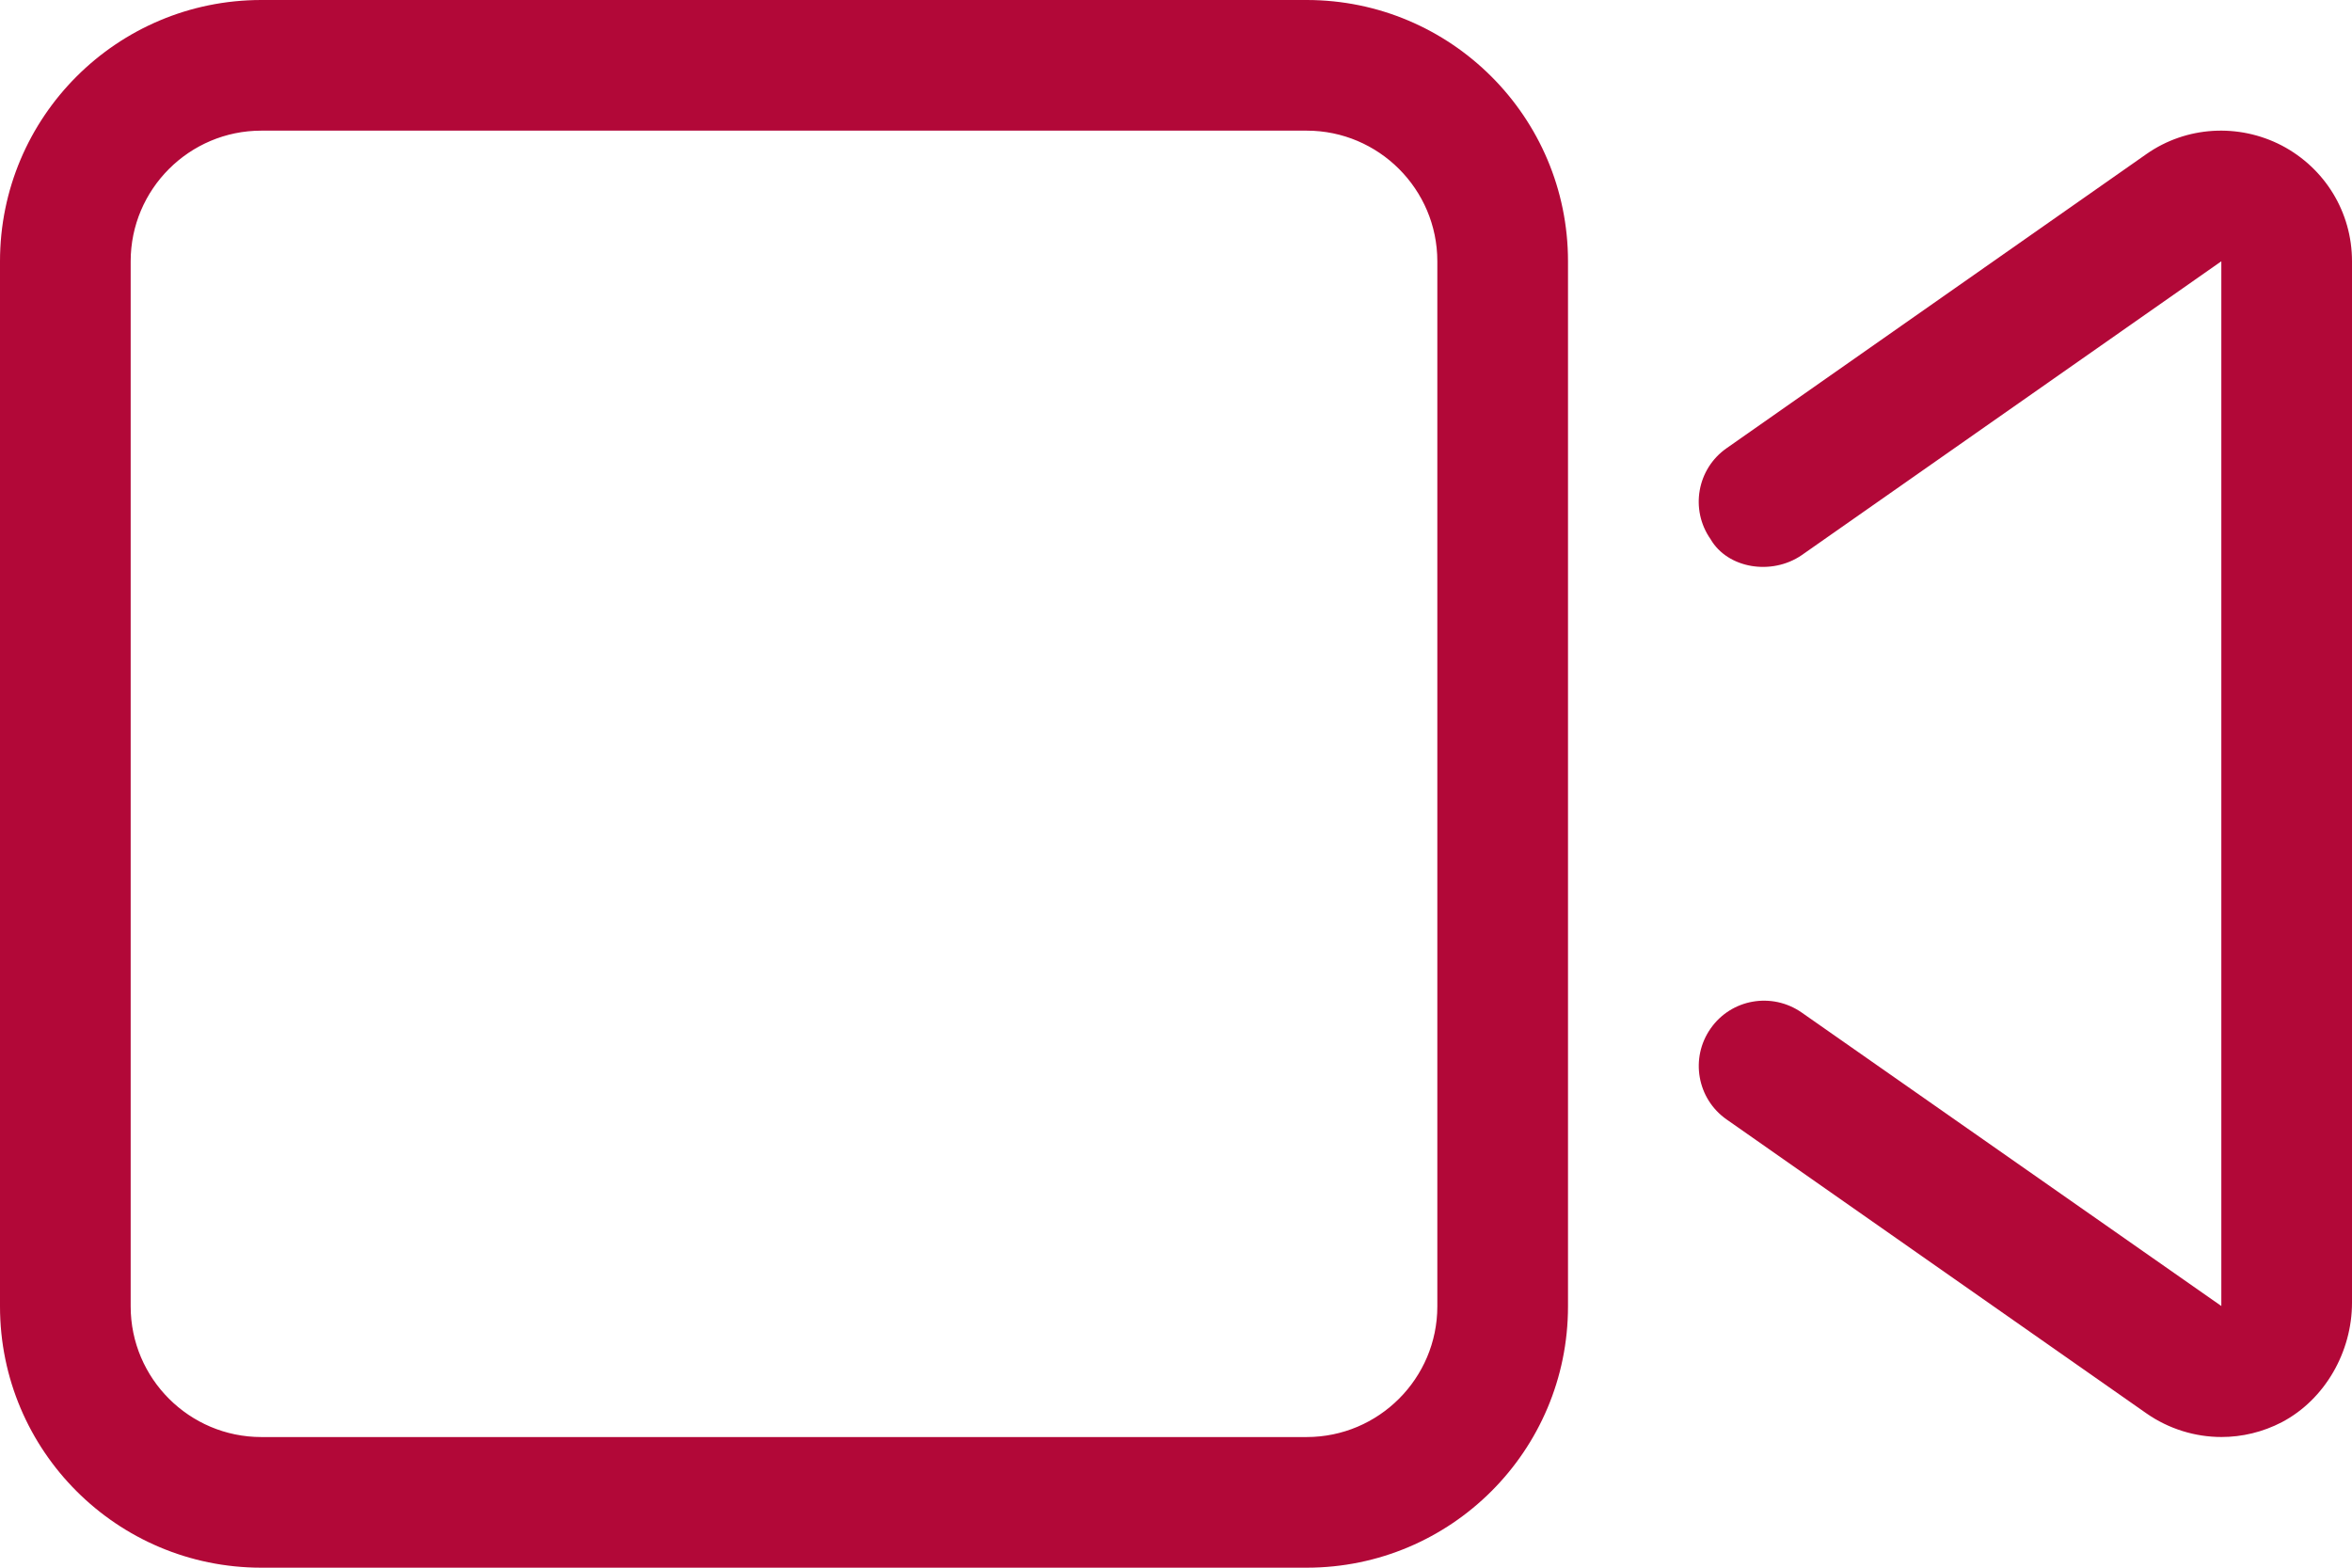 <?xml version="1.0" encoding="UTF-8"?> <svg xmlns="http://www.w3.org/2000/svg" xmlns:xlink="http://www.w3.org/1999/xlink" width="54px" height="36px" viewBox="0 0 54 36" version="1.1"><title>E9E335B6-57C4-45A1-B0D4-AF276E6B70DE</title><g id="Icons" stroke="none" stroke-width="1" fill="none" fill-rule="evenodd"><g transform="translate(-934, -2295)" fill="#B20838" fill-rule="nonzero" id="video"><g transform="translate(934, 2295)"><path d="M52.387,3.341 C51.395,2.827 50.197,2.895 49.28,3.538 L39.642,10.292 C38.962,10.766 38.798,11.703 39.273,12.381 C39.666,13.059 40.678,13.219 41.363,12.75 L51,6 L51,29.991 L41.363,23.25 C40.681,22.777 39.748,22.939 39.274,23.619 C38.799,24.297 38.963,25.234 39.643,25.708 L49.28,32.456 C49.796,32.816 50.4,32.999 51.004,32.999 C51.477,32.999 51.952,32.886 52.389,32.659 C53.381,32.137 54,31.041 54,29.916 L54,6 C54,4.875 53.381,3.863 52.387,3.341 Z M30,0 L6,0 C2.686,0 0,2.686 0,6 L0,30 C0,33.314 2.686,36 6,36 L30,36 C33.314,36 36,33.314 36,30 L36,6 C36,2.686 33.309,0 30,0 Z M33,30 C33,31.654 31.654,33 30,33 L6,33 C4.346,33 3,31.654 3,30 L3,6 C3,4.346 4.346,3 6,3 L30,3 C31.654,3 33,4.346 33,6 L33,30 Z" id="Shape"></path></g></g></g></svg> 